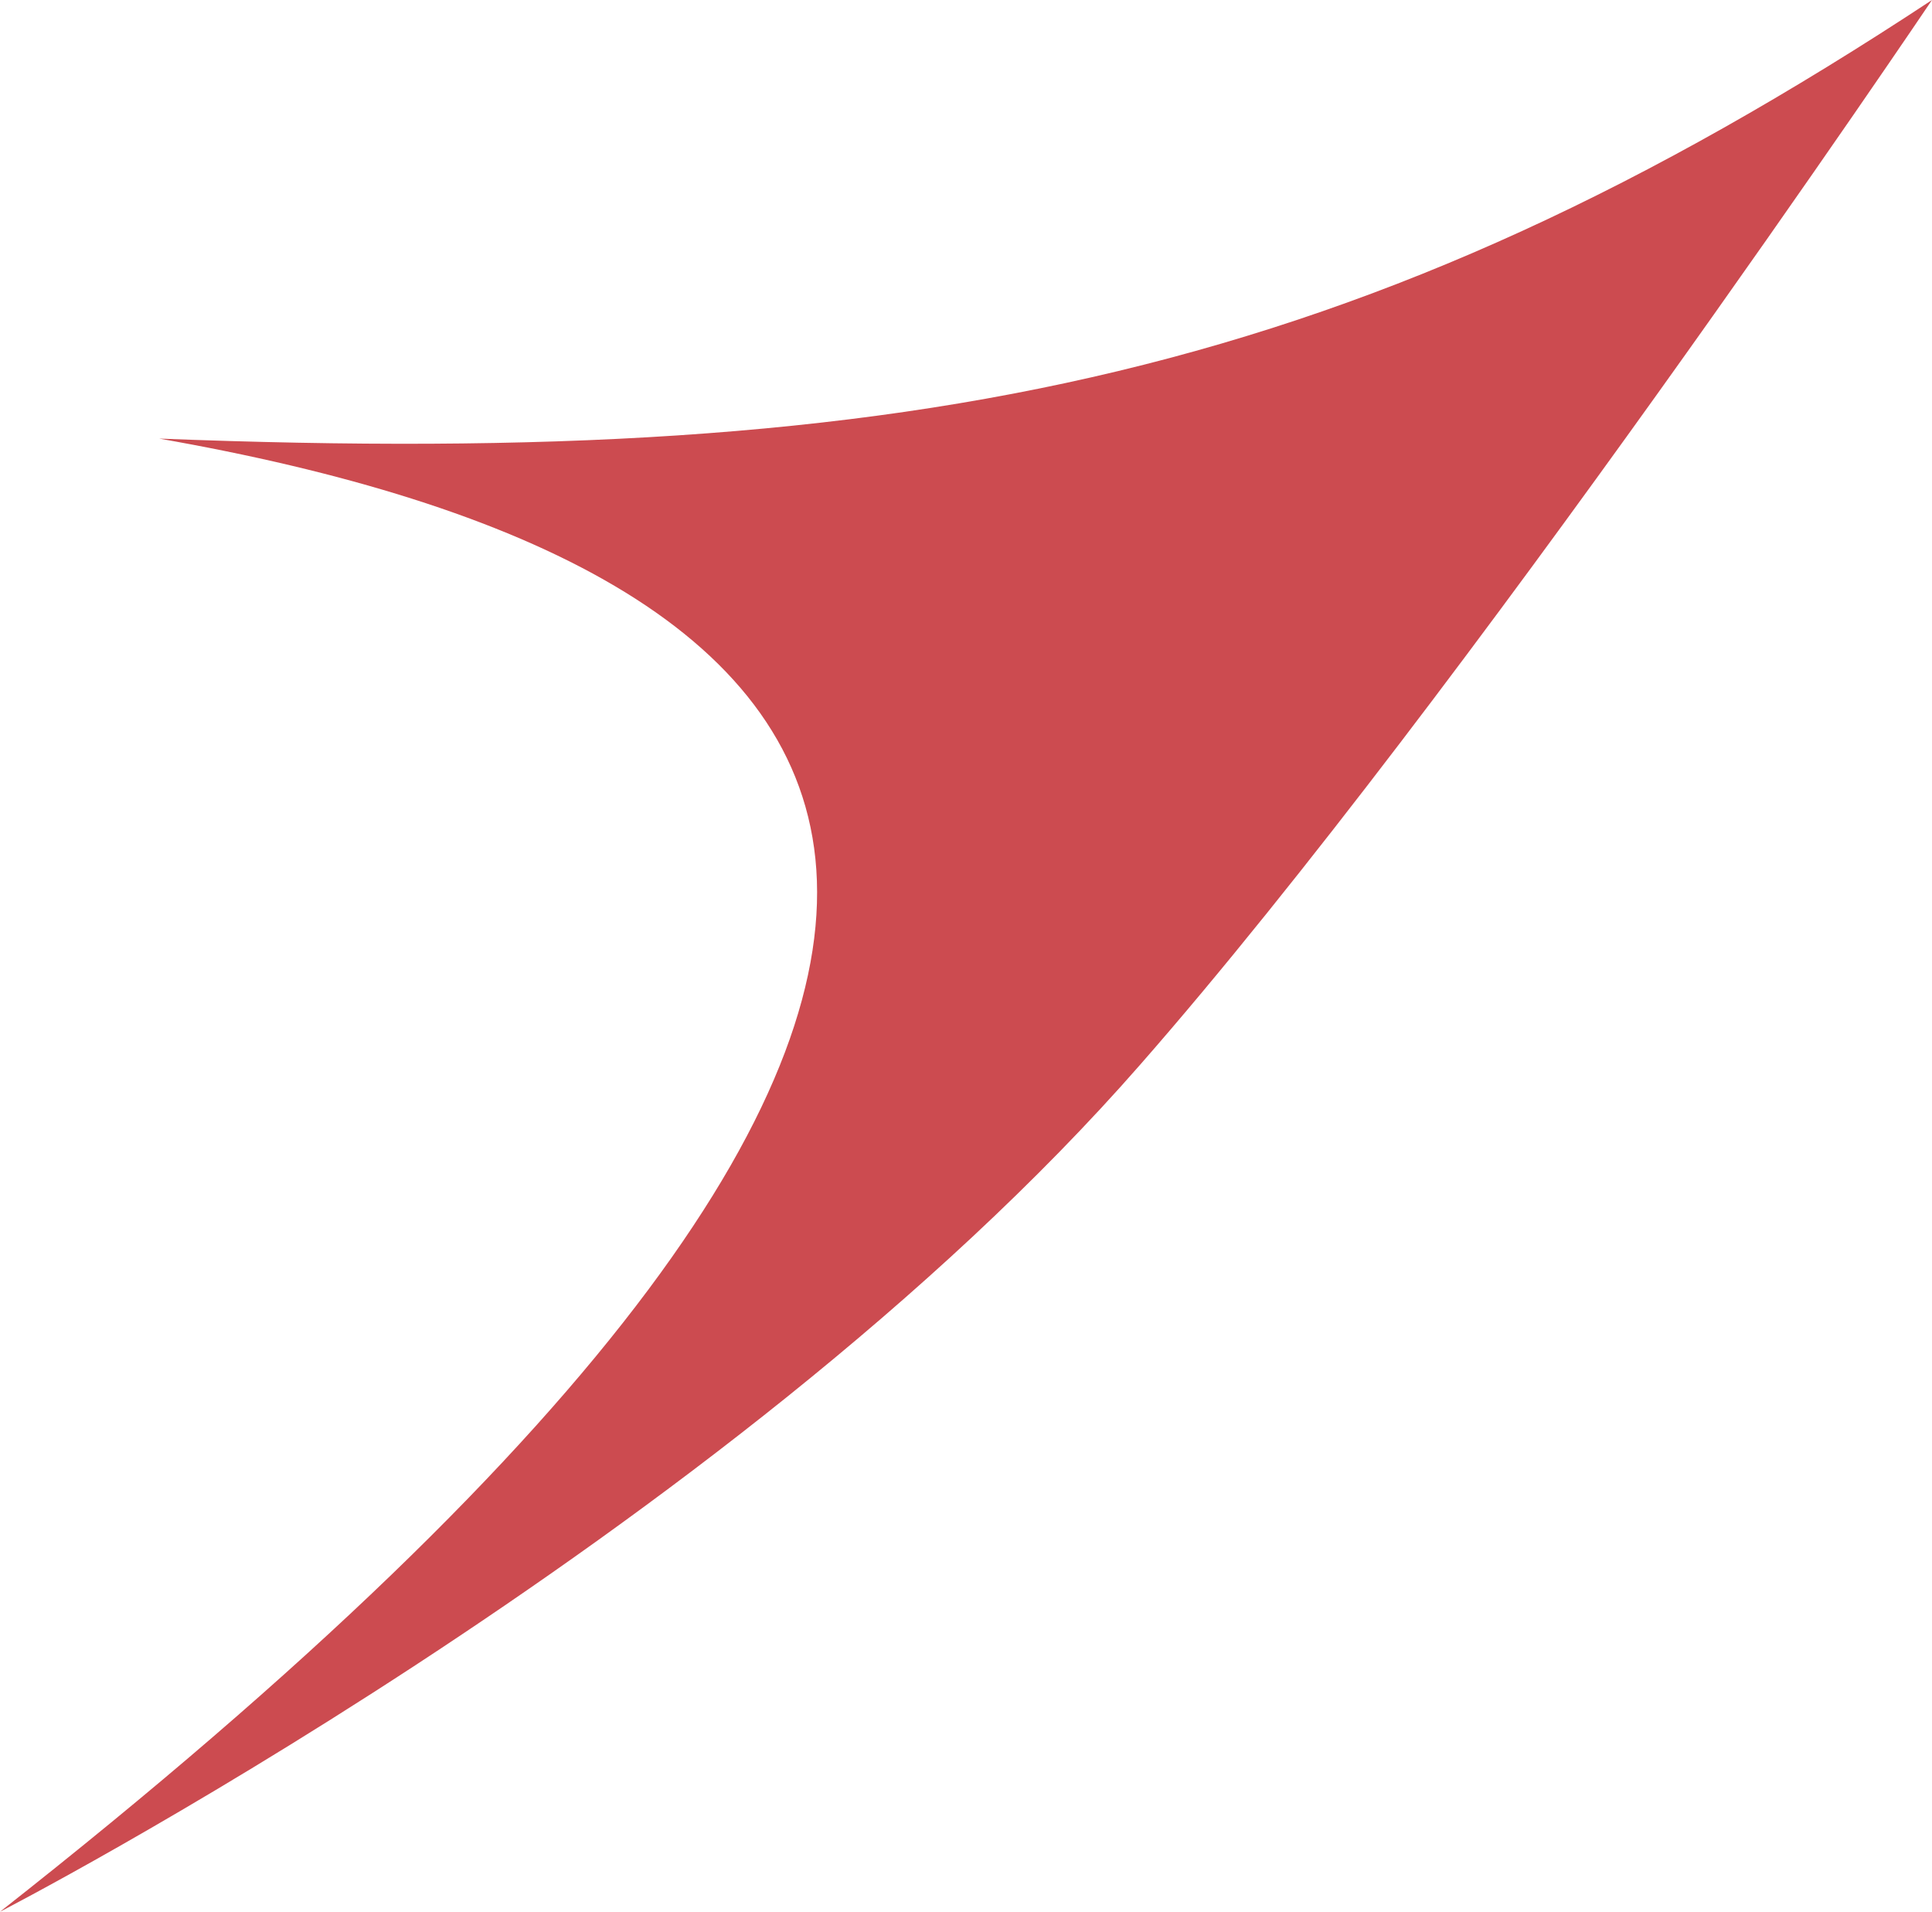 <?xml version="1.0" encoding="UTF-8"?> <svg xmlns="http://www.w3.org/2000/svg" width="95" height="94" viewBox="0 0 95 94" fill="none"><path d="M7.824 21.565C45.265 23.039 67.059 18.431 95 0C95 0 71.902 34.282 56.069 52.345C35.765 75.569 0 94 0 94C60.725 46.263 43.588 27.831 7.824 21.565Z" fill="#CC4B50"></path></svg> 